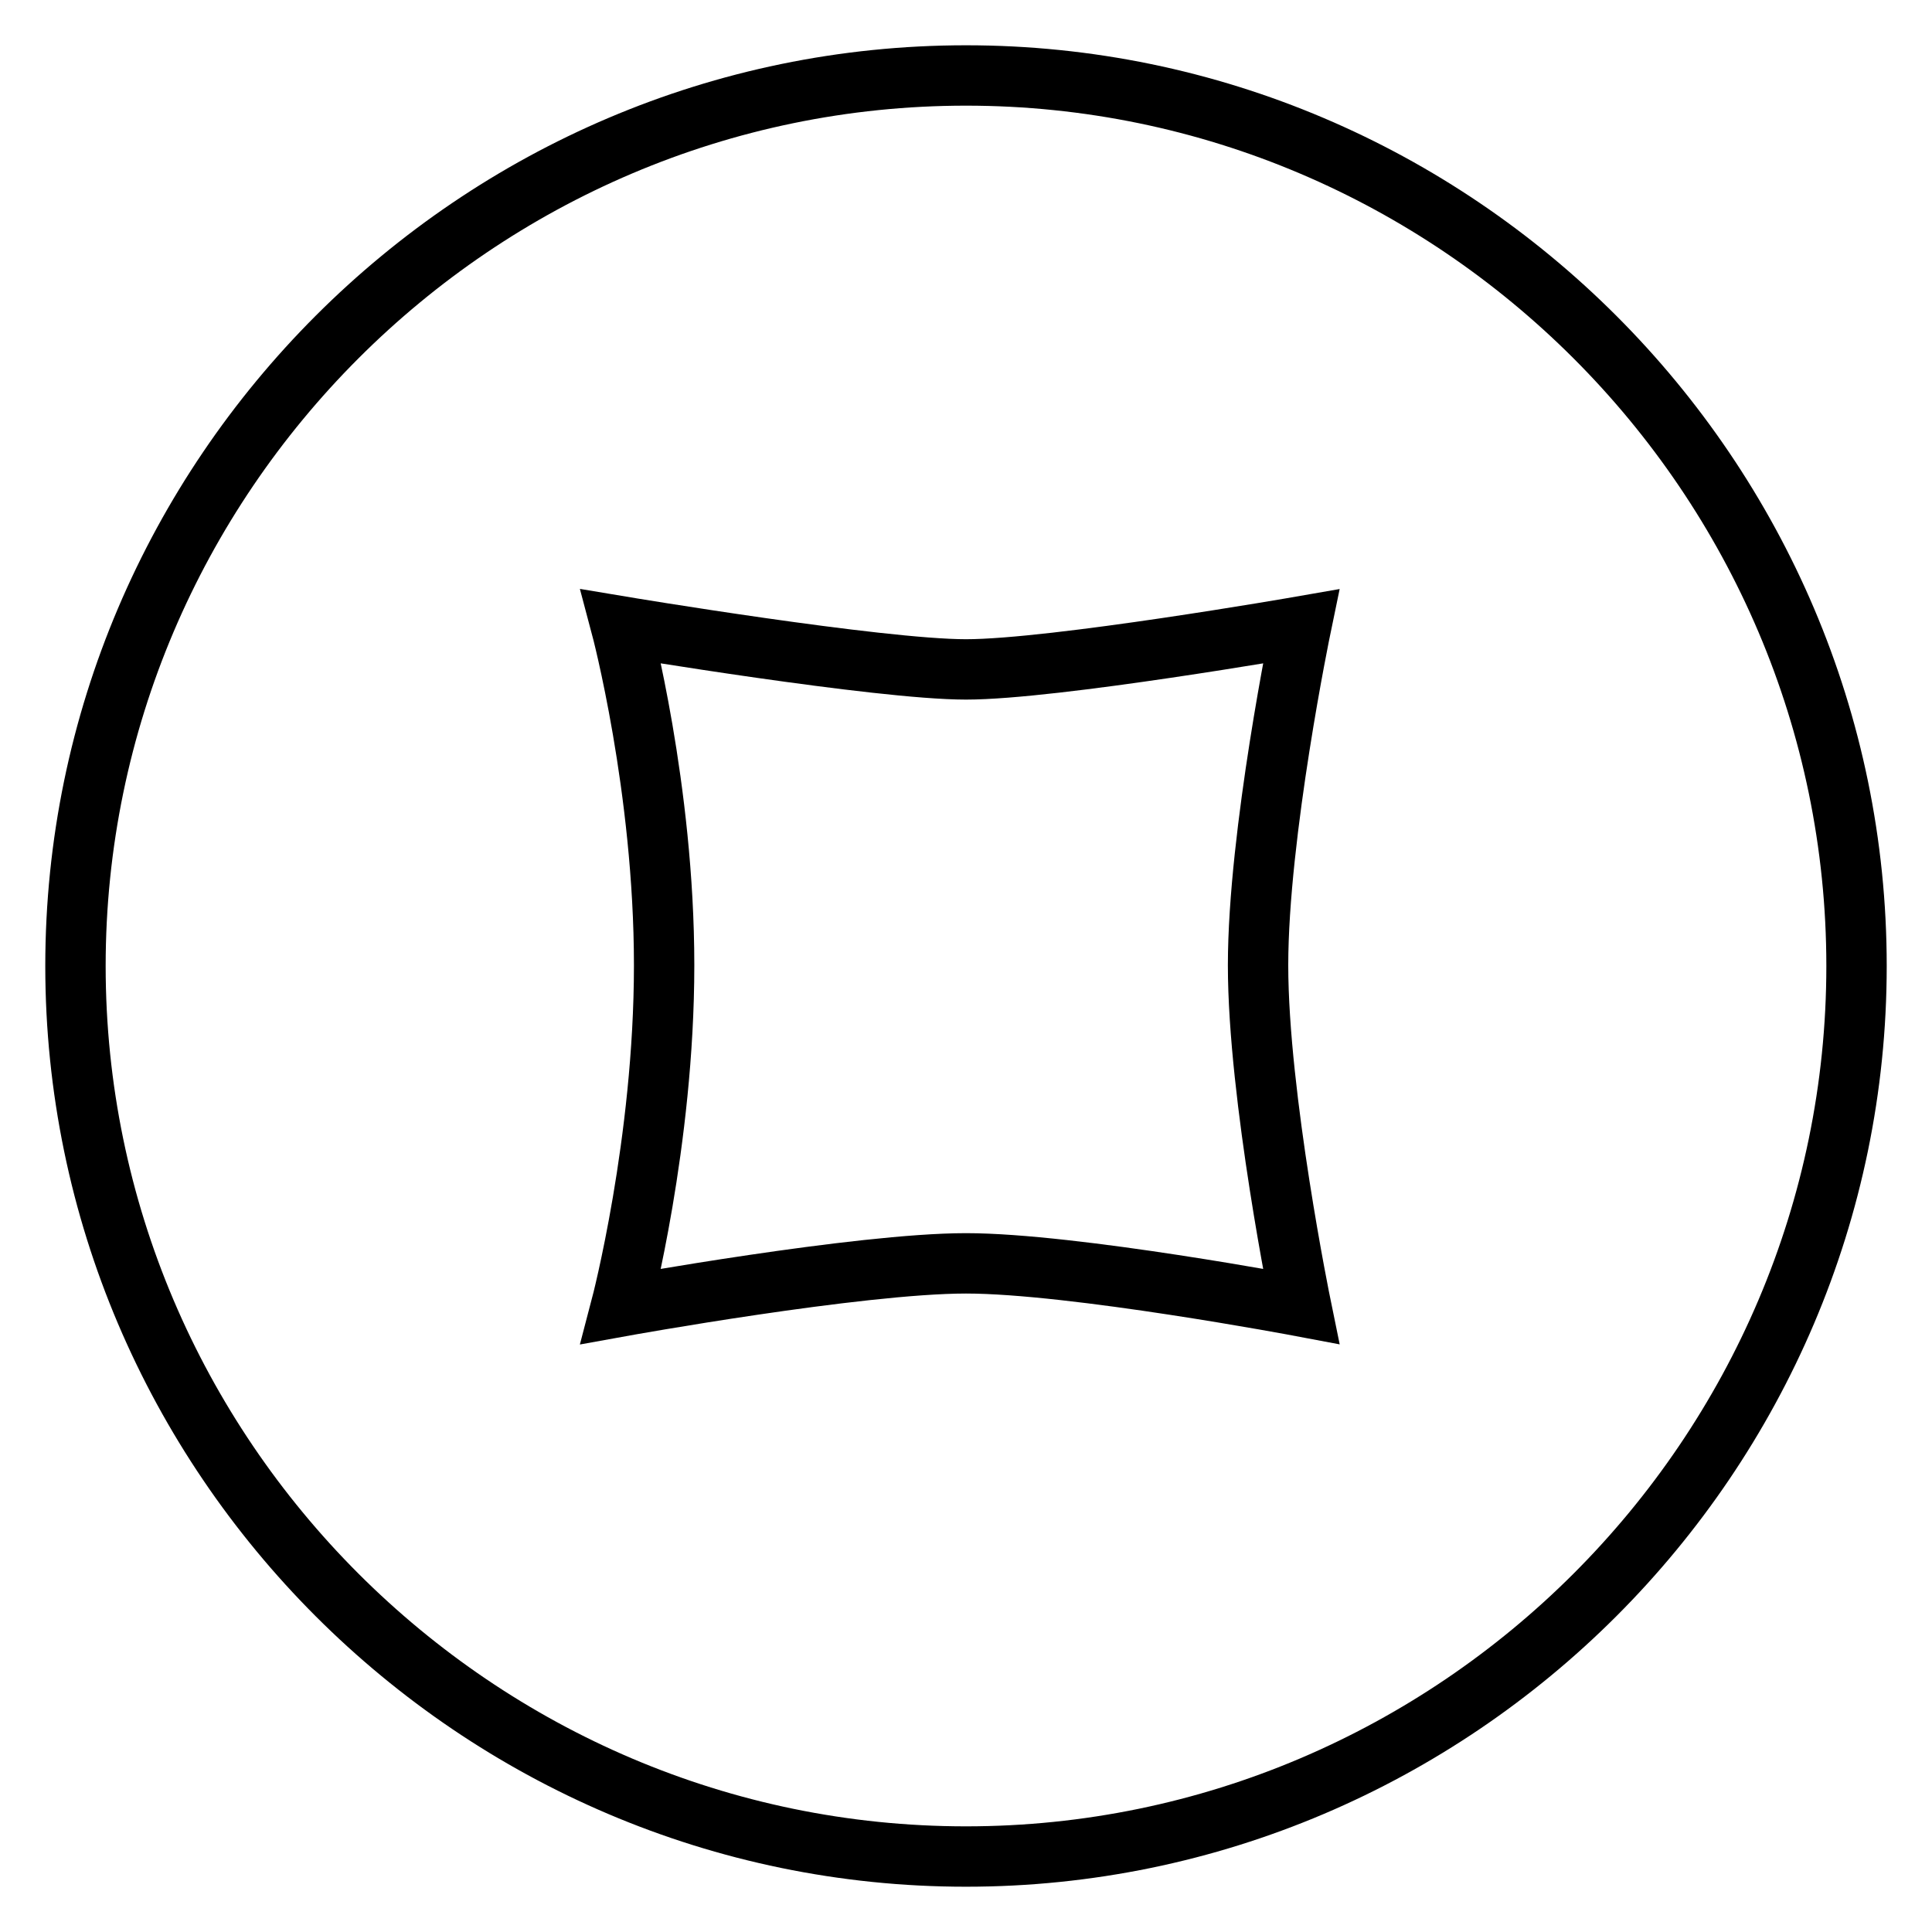<?xml version="1.0" encoding="utf-8"?>
<!-- Svg Vector Icons : http://www.onlinewebfonts.com/icon -->
<!DOCTYPE svg PUBLIC "-//W3C//DTD SVG 1.1//EN" "http://www.w3.org/Graphics/SVG/1.1/DTD/svg11.dtd">
<svg version="1.1" xmlns="http://www.w3.org/2000/svg" xmlns:xlink="http://www.w3.org/1999/xlink" x="0px" y="0px" viewBox="0 0 256 256" enable-background="new 0 0 256 256" xml:space="preserve">
<g><g><path stroke-width="8" fill-opacity="0" stroke="#000000"  d="M128,10C63.1,10,10,63.1,10,128s53.1,118,118,118s118-53.1,118-118S192.9,10,128,10L128,10z M172.4,173.1c0,0-30.2-5.7-44.4-5.7c-14.2,0-45.7,5.7-45.7,5.7s5.7-21.7,5.7-45.2c0-23.5-5.7-44.9-5.7-44.9s34.1,5.7,45.7,5.7c11.7,0,44.4-5.7,44.4-5.7s-5.7,27.5-5.7,44.9C166.7,145.3,172.4,173.1,172.4,173.1L172.4,173.1z"/></g></g>
</svg>